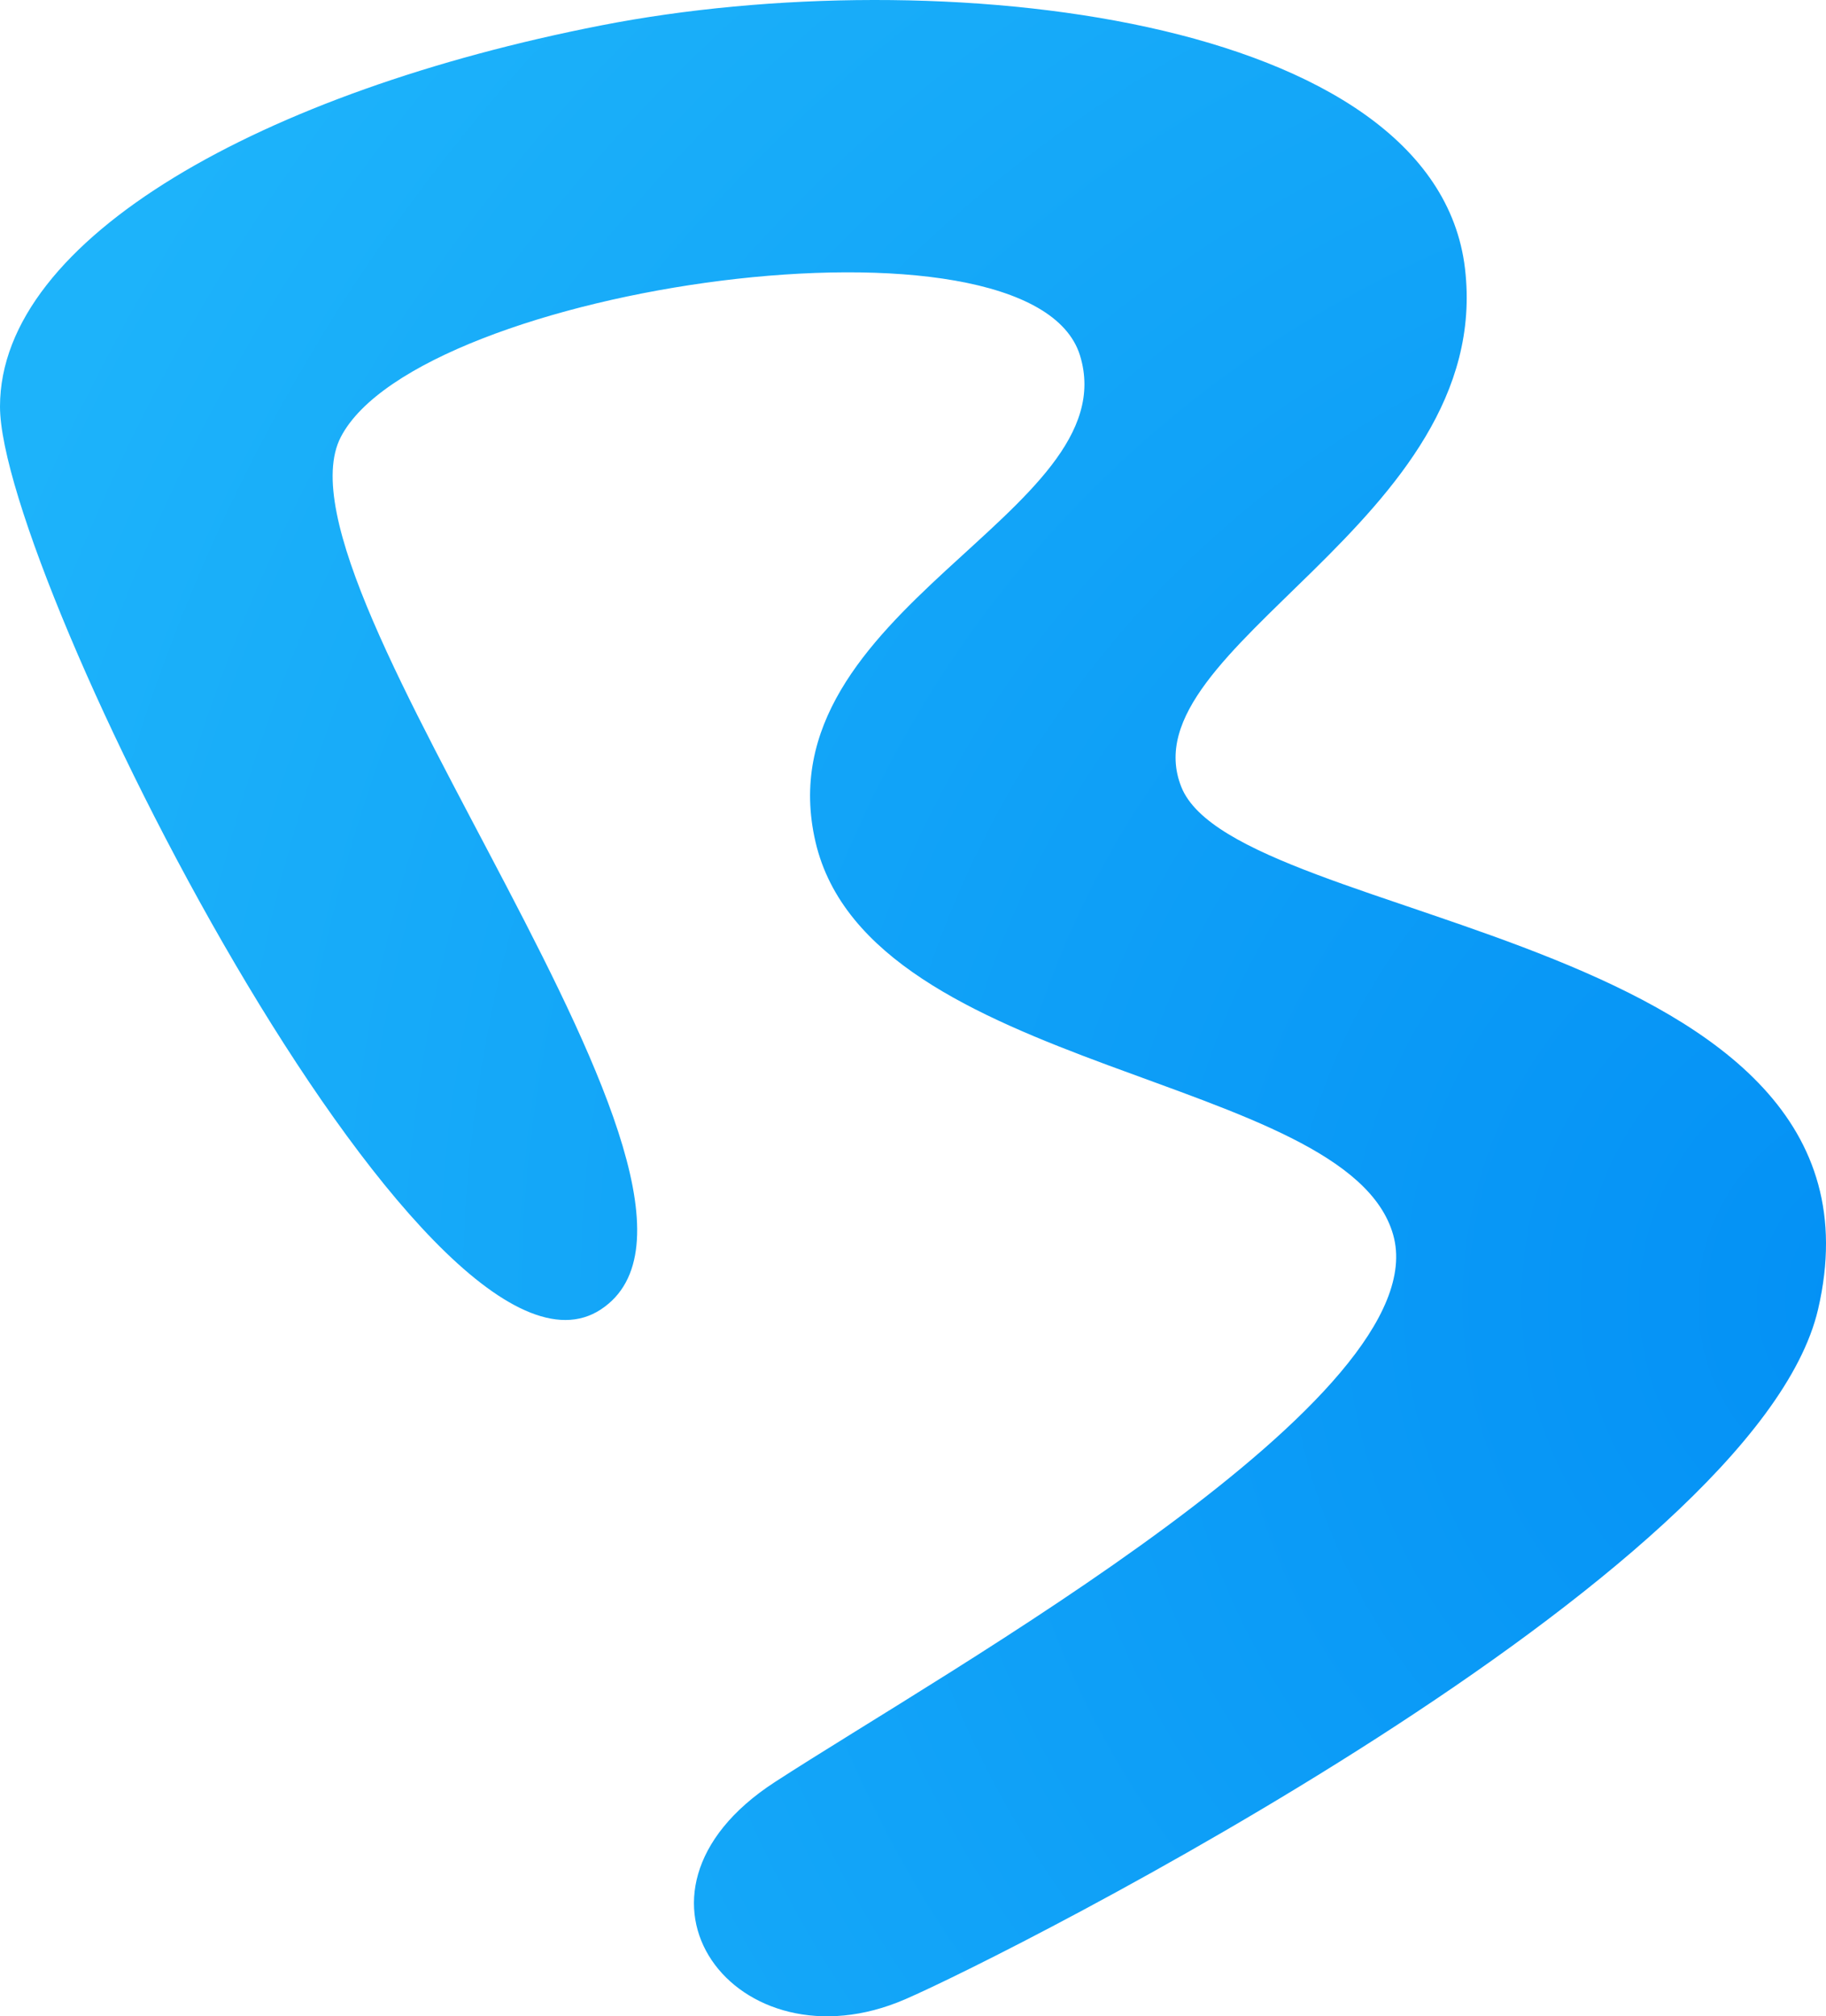 <?xml version="1.0" encoding="UTF-8"?>
<svg width="48px" height="53px" viewBox="0 0 48 53" version="1.1" xmlns="http://www.w3.org/2000/svg" xmlns:xlink="http://www.w3.org/1999/xlink">
    <title>B-icon-footer</title>
    <defs>
        <radialGradient cx="100%" cy="62.84%" fx="100%" fy="62.84%" r="107.801%" gradientTransform="translate(1,0.628),scale(1,0.906),rotate(-152.33),translate(-1,-0.628)" id="radialGradient-1">
            <stop stop-color="#0390F5" offset="0%"></stop>
            <stop stop-color="#1DB3FA" offset="100%"></stop>
        </radialGradient>
    </defs>
    <g id="brand-guidelines" stroke="none" stroke-width="1" fill="none" fill-rule="evenodd">
        <g id="footer" transform="translate(-88, -1134)" fill="url(#radialGradient-1)">
            <path d="M88,1144.687 C88,1140.251 94.945,1136.4 103.796,1134.669 C112.647,1132.937 125.724,1134.398 126.51,1141.058 C127.296,1147.718 117.584,1151.013 119.054,1154.687 C120.523,1158.361 138.103,1158.504 135.791,1168.419 C134.152,1175.444 114.564,1185.356 111.788,1186.555 C107.377,1188.46 103.796,1183.813 108.367,1180.844 C112.938,1177.876 125.828,1170.701 124.622,1166.456 C123.416,1162.212 110.863,1162.244 109.438,1156.134 C108.014,1150.024 117.665,1147.482 116.39,1143.344 C115.114,1139.206 99.008,1141.523 96.958,1145.489 C94.909,1149.456 108.367,1165.409 103.796,1168.419 C99.225,1171.429 88,1149.122 88,1144.687 Z" id="B-icon-footer"></path>
        </g>
    </g>
</svg>